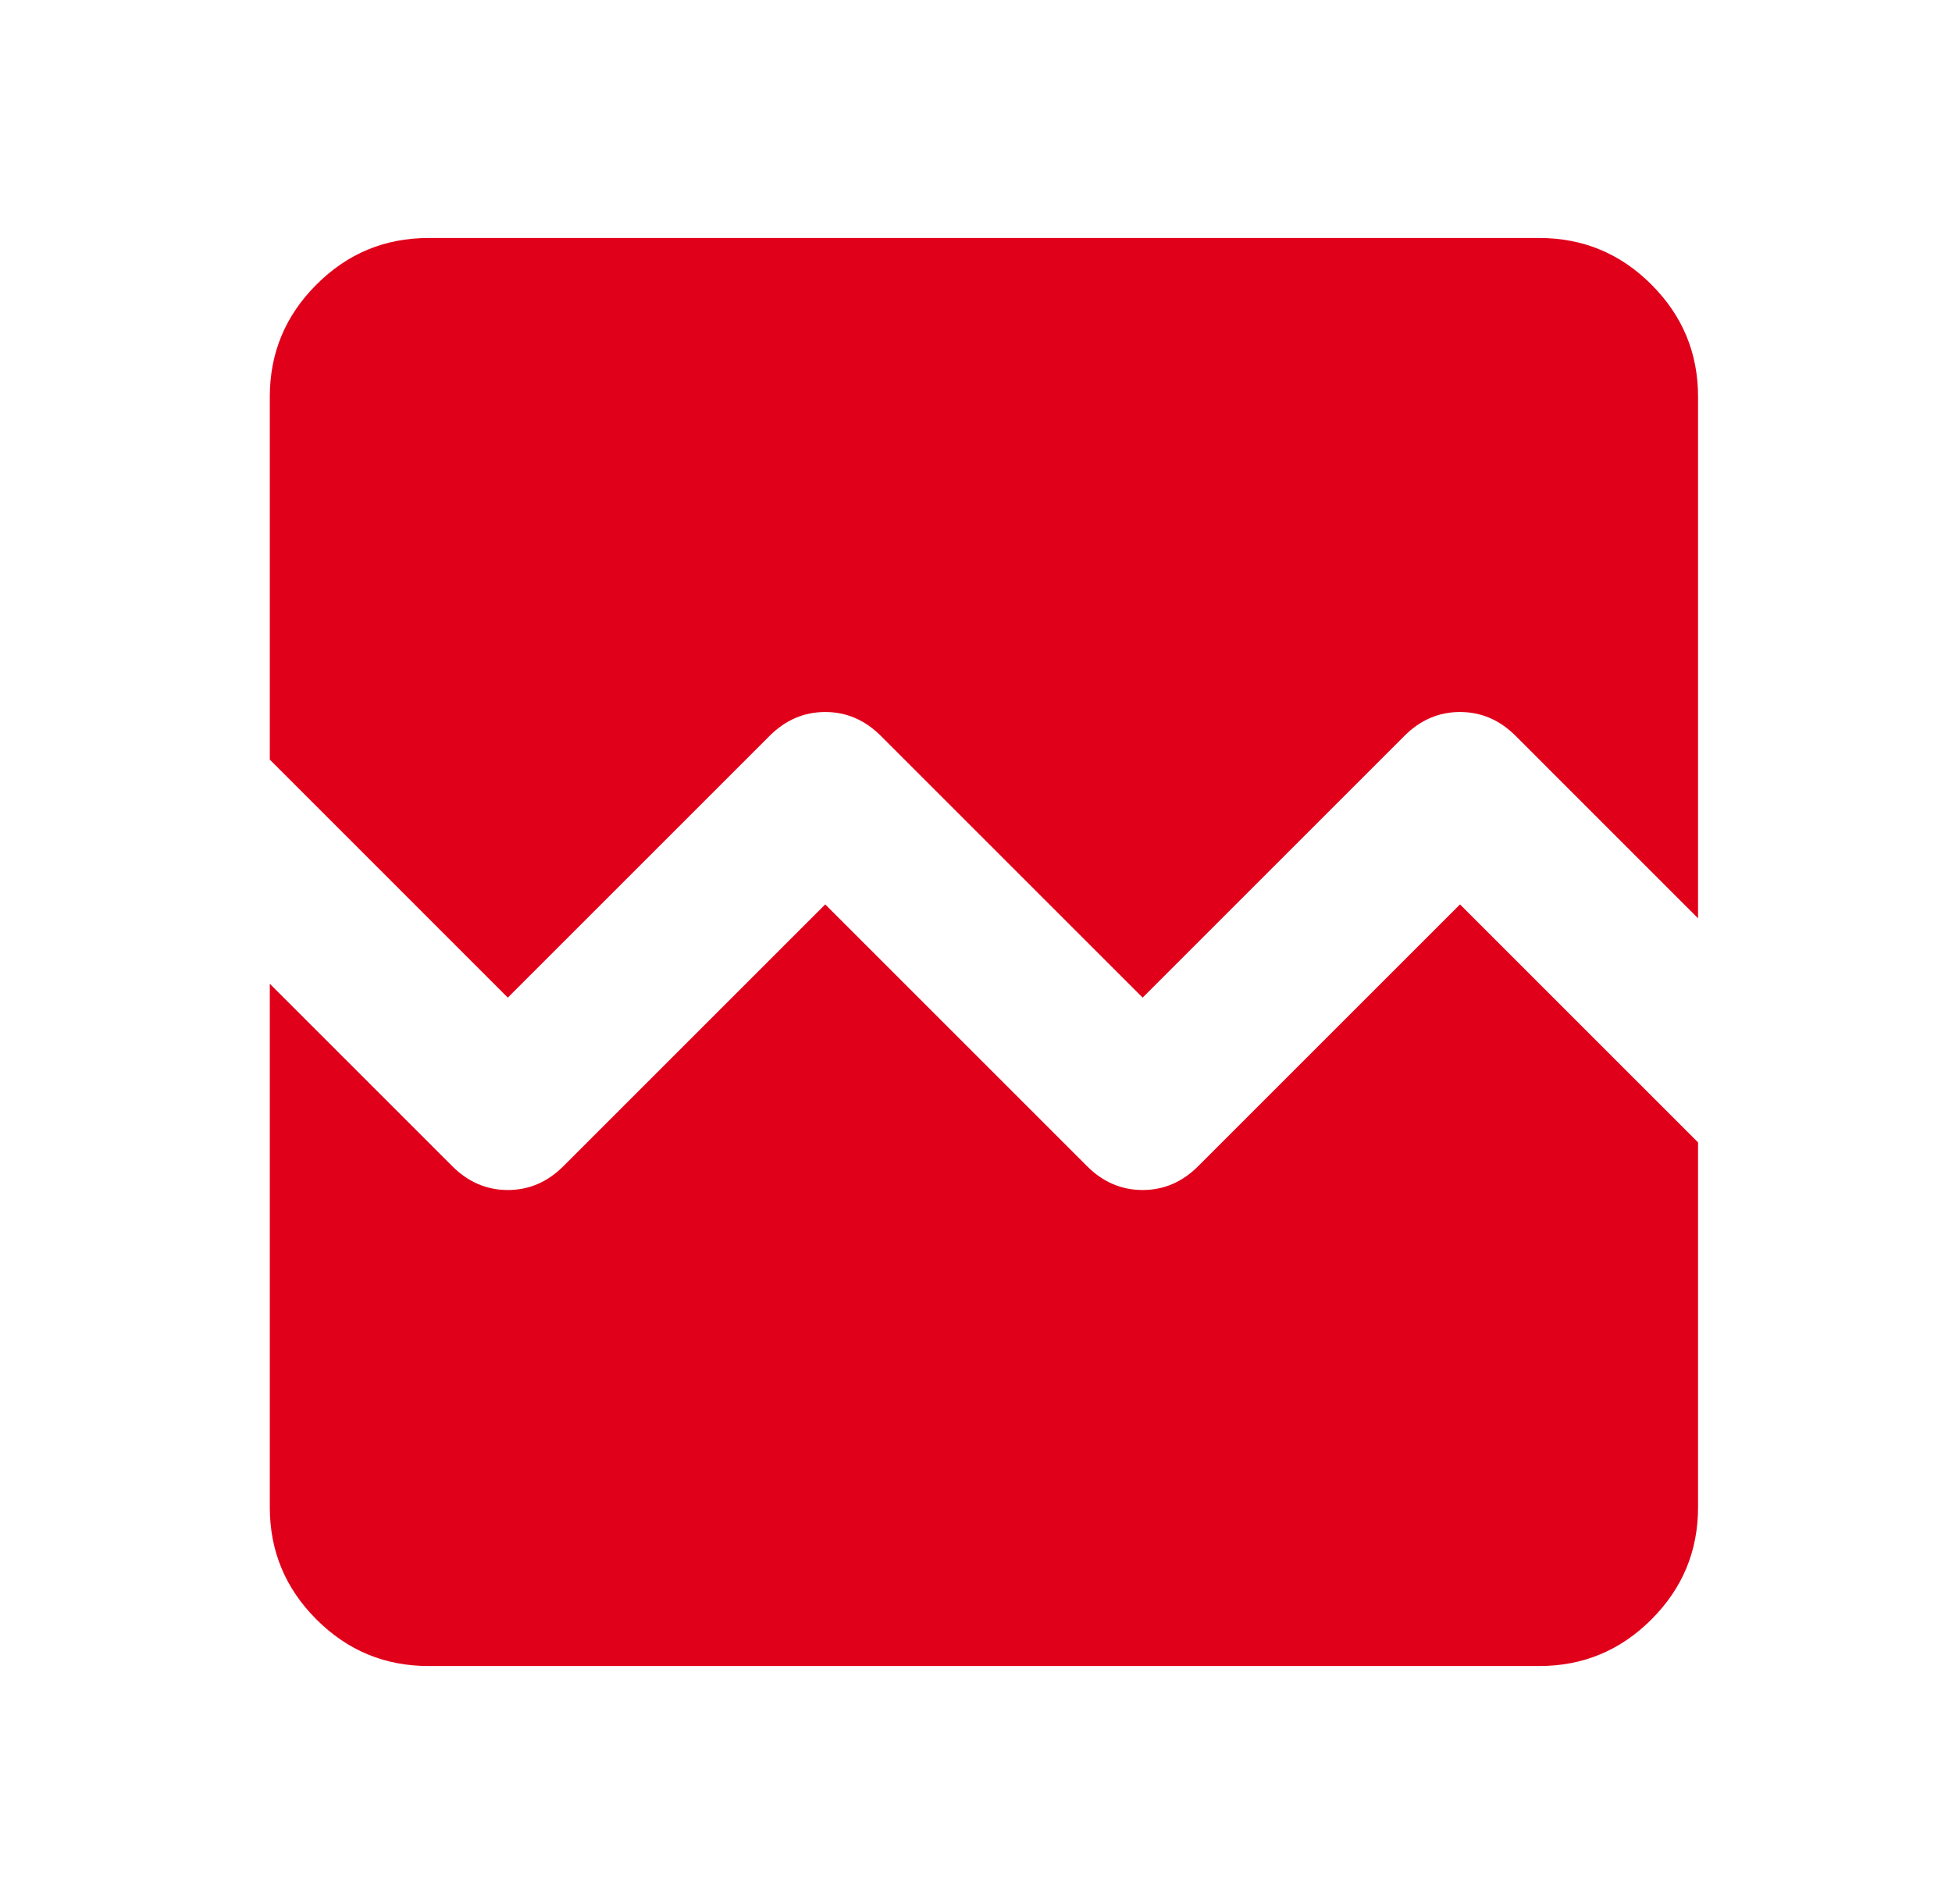 <?xml version="1.0" encoding="UTF-8"?>
<svg xmlns="http://www.w3.org/2000/svg" width="41" height="40" viewBox="0 0 41 40" fill="none">
  <mask id="mask0_13202_239736" style="mask-type:alpha" maskUnits="userSpaceOnUse" x="0" y="0" width="41" height="40">
    <rect x="0.667" width="40" height="40" fill="#D9D9D9"/>
  </mask>
  <g mask="url(#mask0_13202_239736)">
    <path d="M9 35C8.083 35 7.298 34.674 6.646 34.021C5.993 33.368 5.667 32.583 5.667 31.667V20.667L9.5 24.5C9.833 24.833 10.222 25 10.666 25C11.111 25 11.5 24.833 11.833 24.5L17.333 19L22.833 24.5C23.166 24.833 23.555 25 24 25C24.444 25 24.833 24.833 25.166 24.5L30.666 19L35.666 24V31.667C35.666 32.583 35.34 33.368 34.687 34.021C34.035 34.674 33.25 35 32.333 35H9ZM9 5H32.333C33.25 5 34.035 5.326 34.687 5.979C35.34 6.632 35.666 7.417 35.666 8.333V19.292L31.833 15.458C31.5 15.125 31.111 14.958 30.666 14.958C30.222 14.958 29.833 15.125 29.5 15.458L24 20.958L18.5 15.458C18.166 15.125 17.778 14.958 17.333 14.958C16.889 14.958 16.5 15.125 16.166 15.458L10.666 20.958L5.667 15.958V8.333C5.667 7.417 5.993 6.632 6.646 5.979C7.298 5.326 8.083 5 9 5Z" fill="#E1001A"/>
  </g>
</svg>
